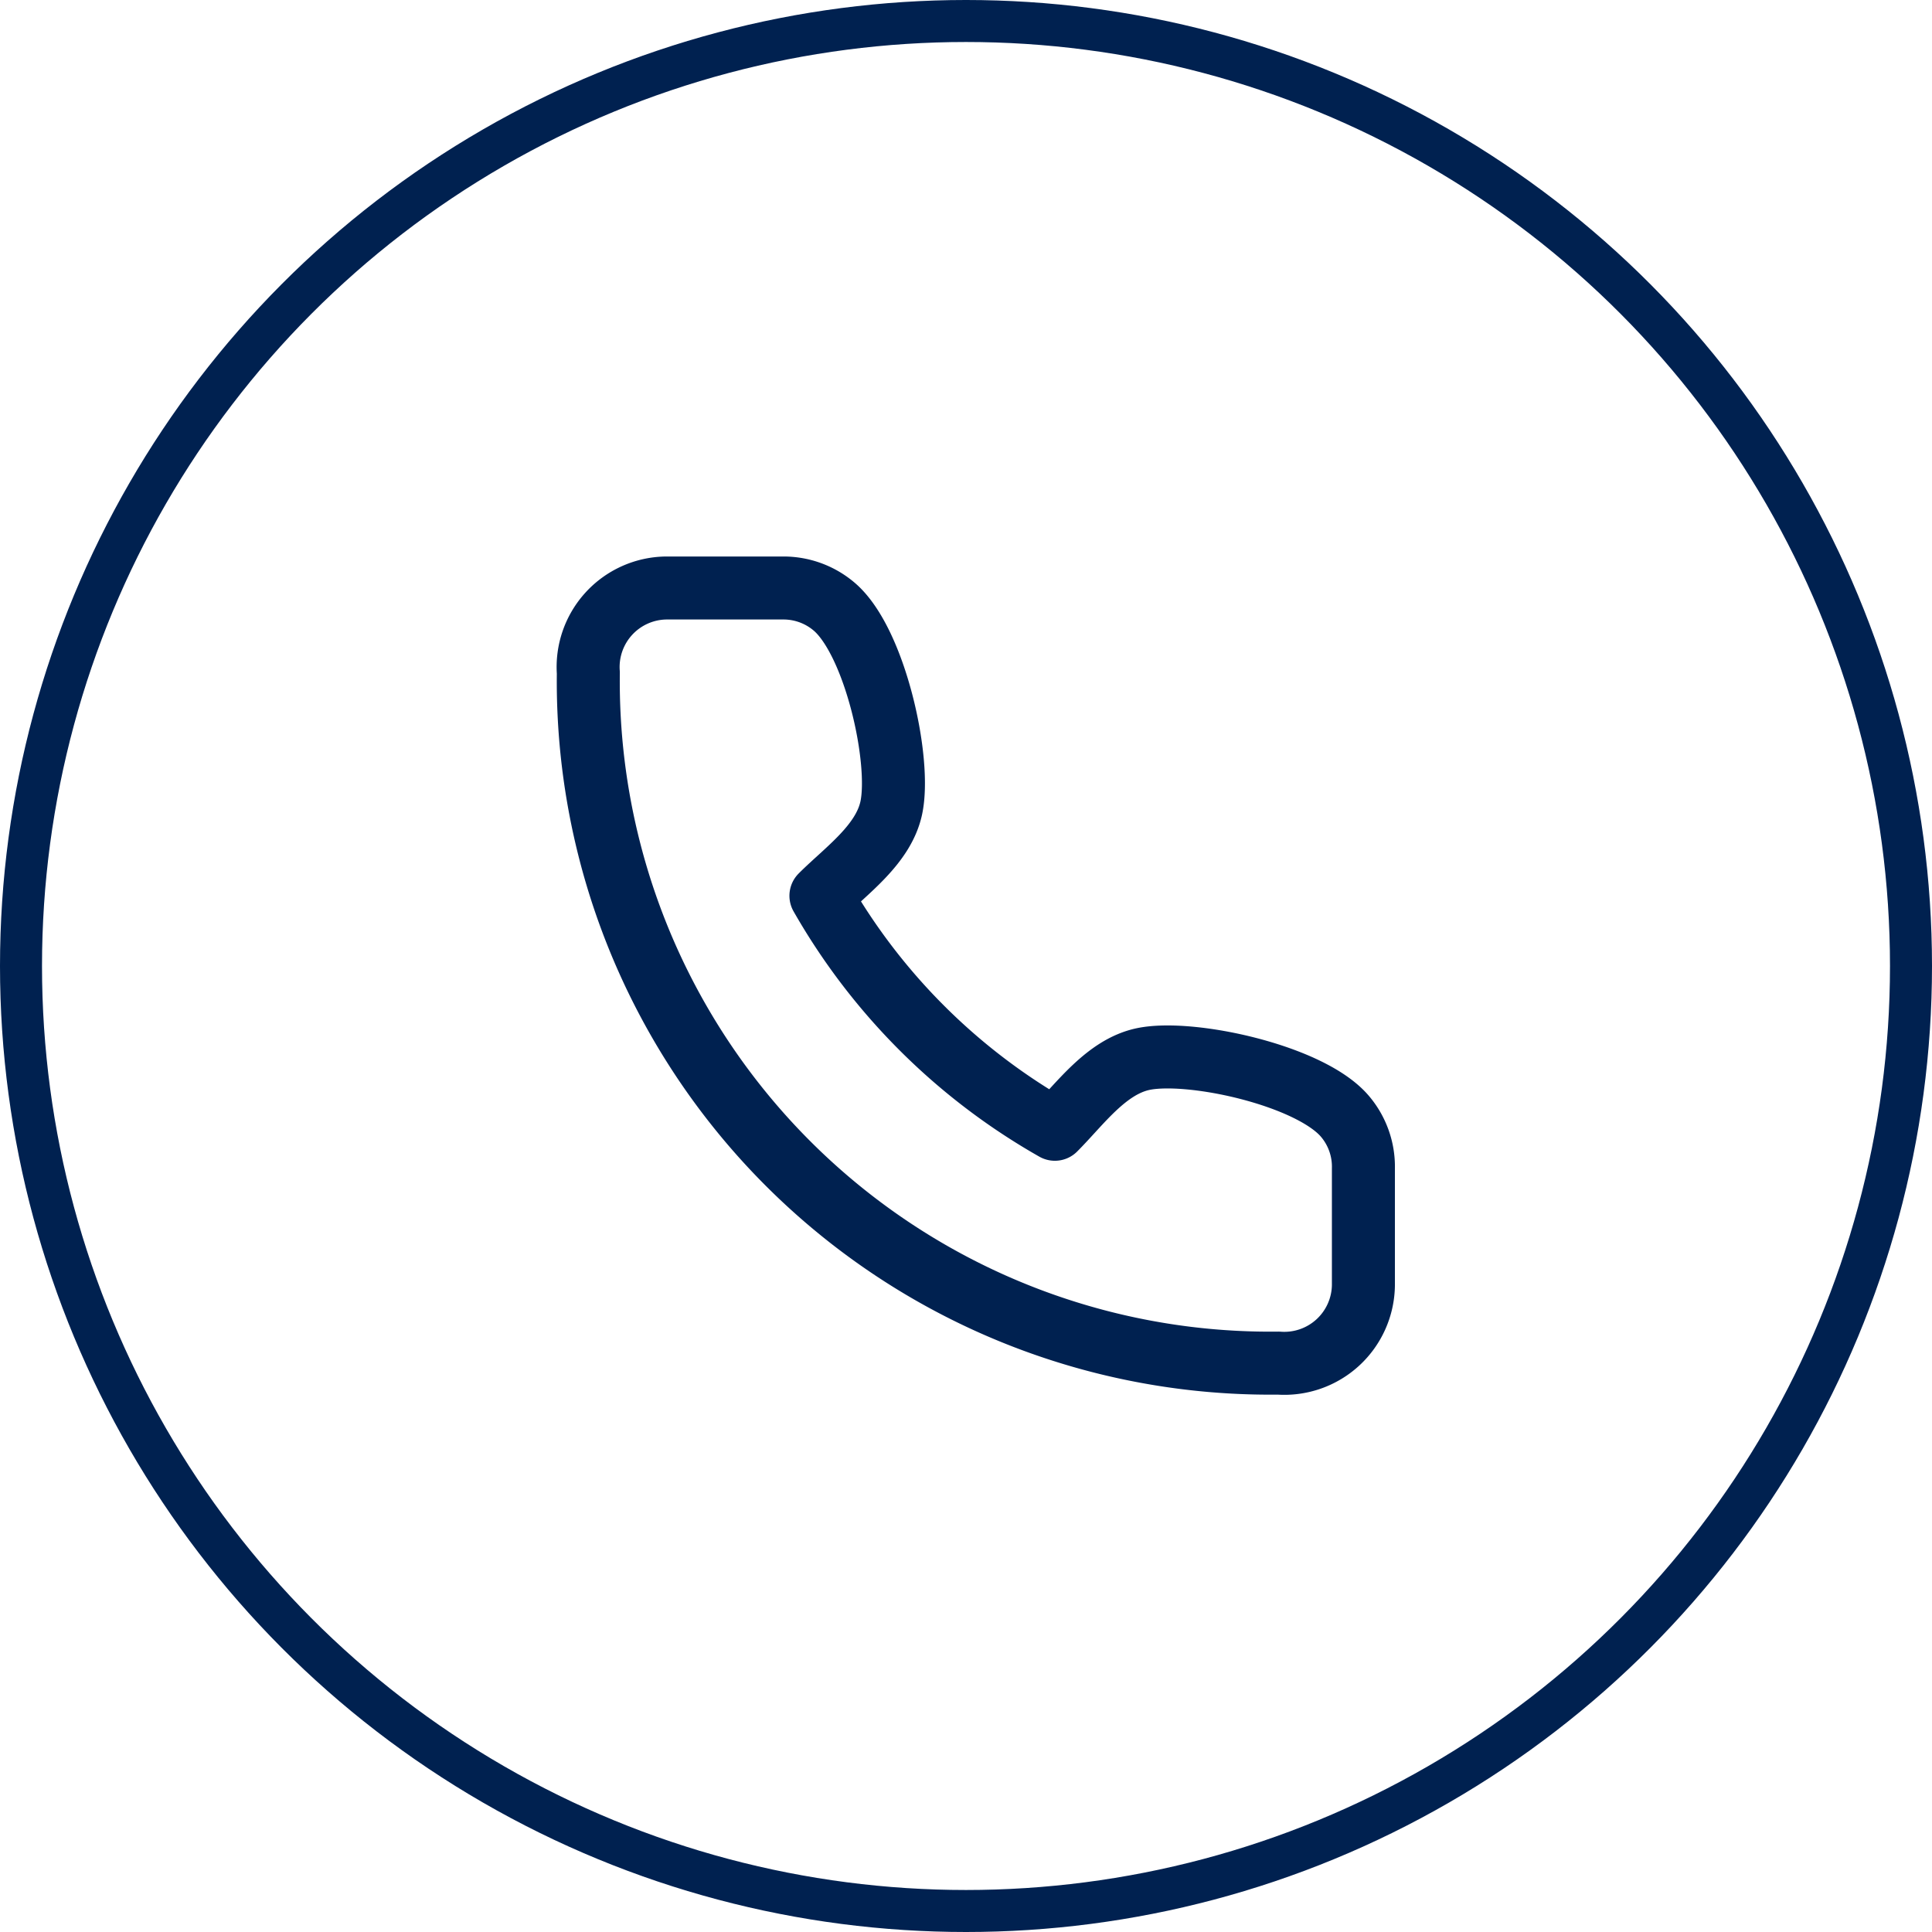 <svg xmlns="http://www.w3.org/2000/svg" width="46" height="46" viewBox="0 0 46 46">
    <g data-name="Grupo 5614">
        <path data-name="Trazado 8169" d="M42.462 40.6v-2.777a1.851 1.851 0 0 0-.44-1.244c-.83-.978-3.677-1.6-4.806-1.363-.88.187-1.5 1.071-2.1 1.671a14.838 14.838 0 0 1-5.57-5.559c.6-.6 1.487-1.215 1.675-2.093.24-1.125-.384-3.954-1.355-4.787A1.859 1.859 0 0 0 28.64 24h-2.785a1.882 1.882 0 0 0-1.847 2.02 16.234 16.234 0 0 0 16.431 16.435 1.883 1.883 0 0 0 2.023-1.855z" style="stroke-linecap:round;stroke-linejoin:round;stroke-width:1.5px;stroke:#002150;fill:none" transform="translate(-10 -10)"/>
        <g data-name="Elipse 476" style="stroke:#002150;fill:none">
            <circle cx="23" cy="23" r="23" style="stroke:none"/>
            <circle cx="23" cy="23" r="22.5" style="fill:none"/>
        </g>
    </g>
</svg>

